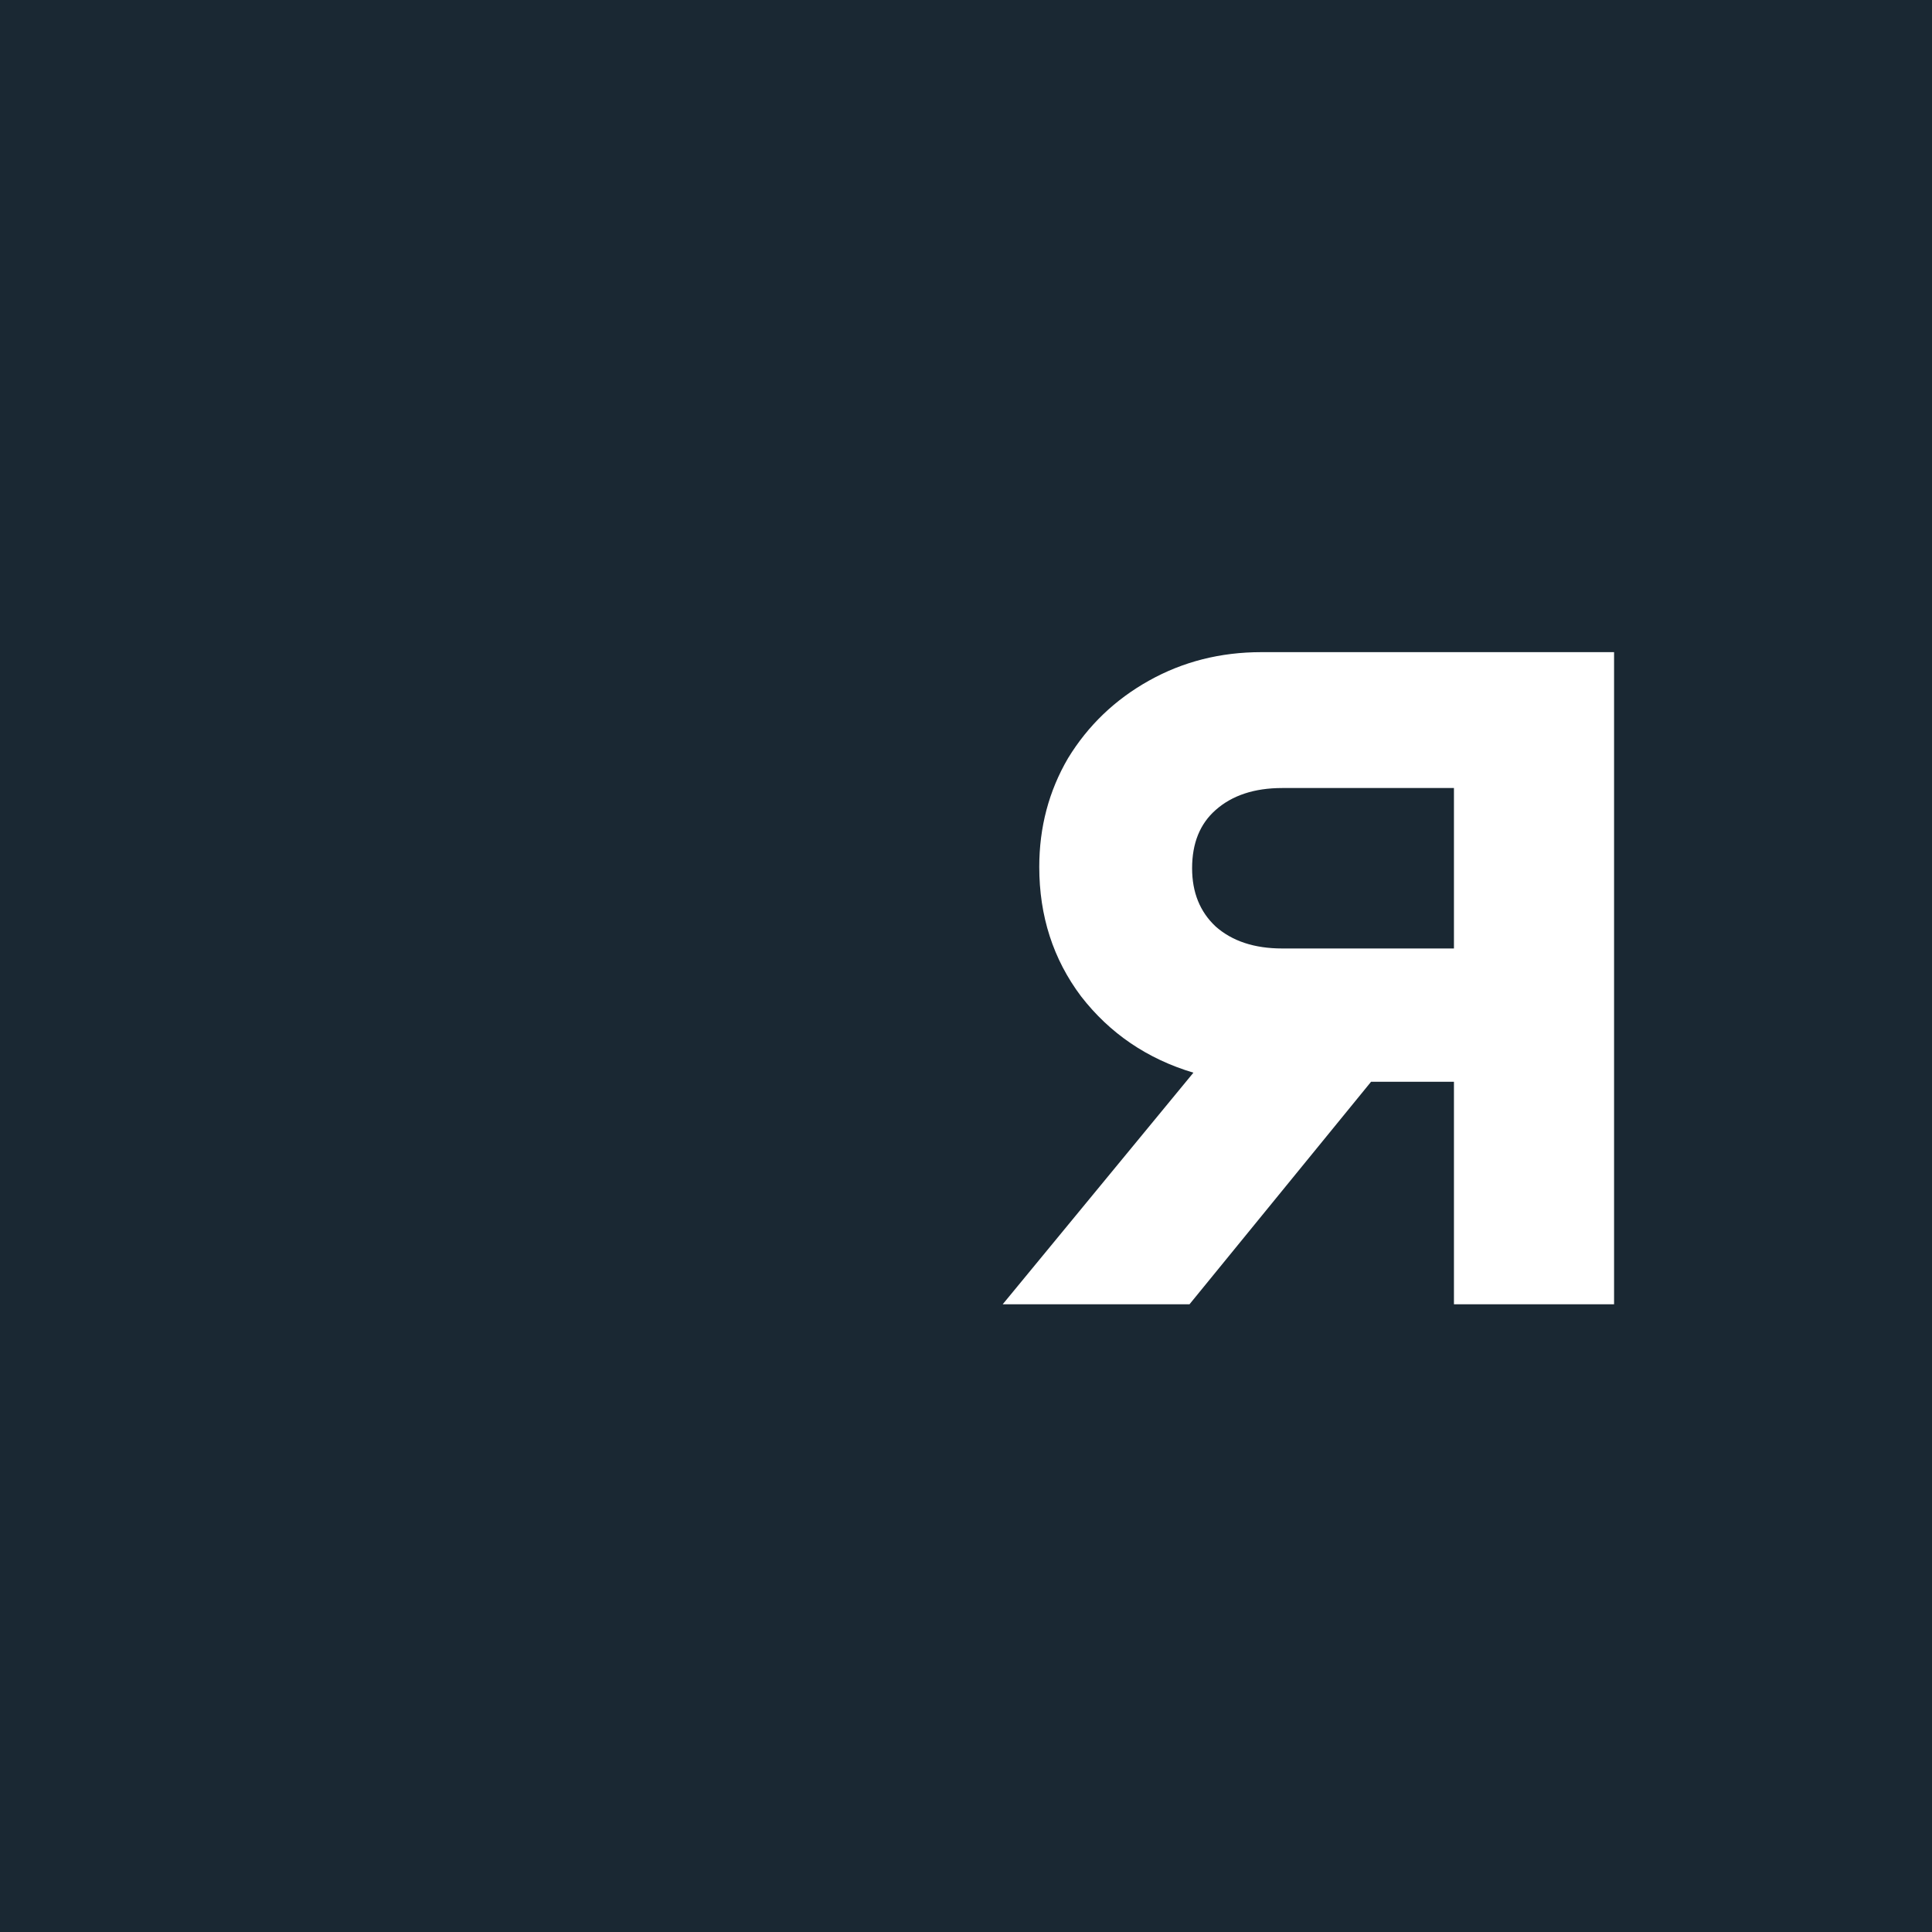 <?xml version="1.0" encoding="UTF-8"?> <svg xmlns="http://www.w3.org/2000/svg" width="100" height="100" viewBox="0 0 100 100" fill="none"><path d="M0 0H100V100H0V0Z" fill="#1A2833"></path><path d="M83.544 33.755V67.51H75.256V55.991H70.967L61.568 67.51H51.899L61.771 55.522C59.382 54.808 57.444 53.49 55.956 51.571C54.513 49.651 53.792 47.418 53.792 44.873C53.792 42.819 54.288 40.944 55.28 39.247C56.316 37.55 57.714 36.211 59.472 35.229C61.23 34.246 63.169 33.755 65.287 33.755H83.544ZM75.256 49.093V40.788H66.369C64.927 40.788 63.777 41.167 62.921 41.926C62.109 42.641 61.703 43.645 61.703 44.94C61.703 46.19 62.109 47.195 62.921 47.954C63.777 48.713 64.927 49.093 66.369 49.093H75.256Z" fill="white"></path></svg> 